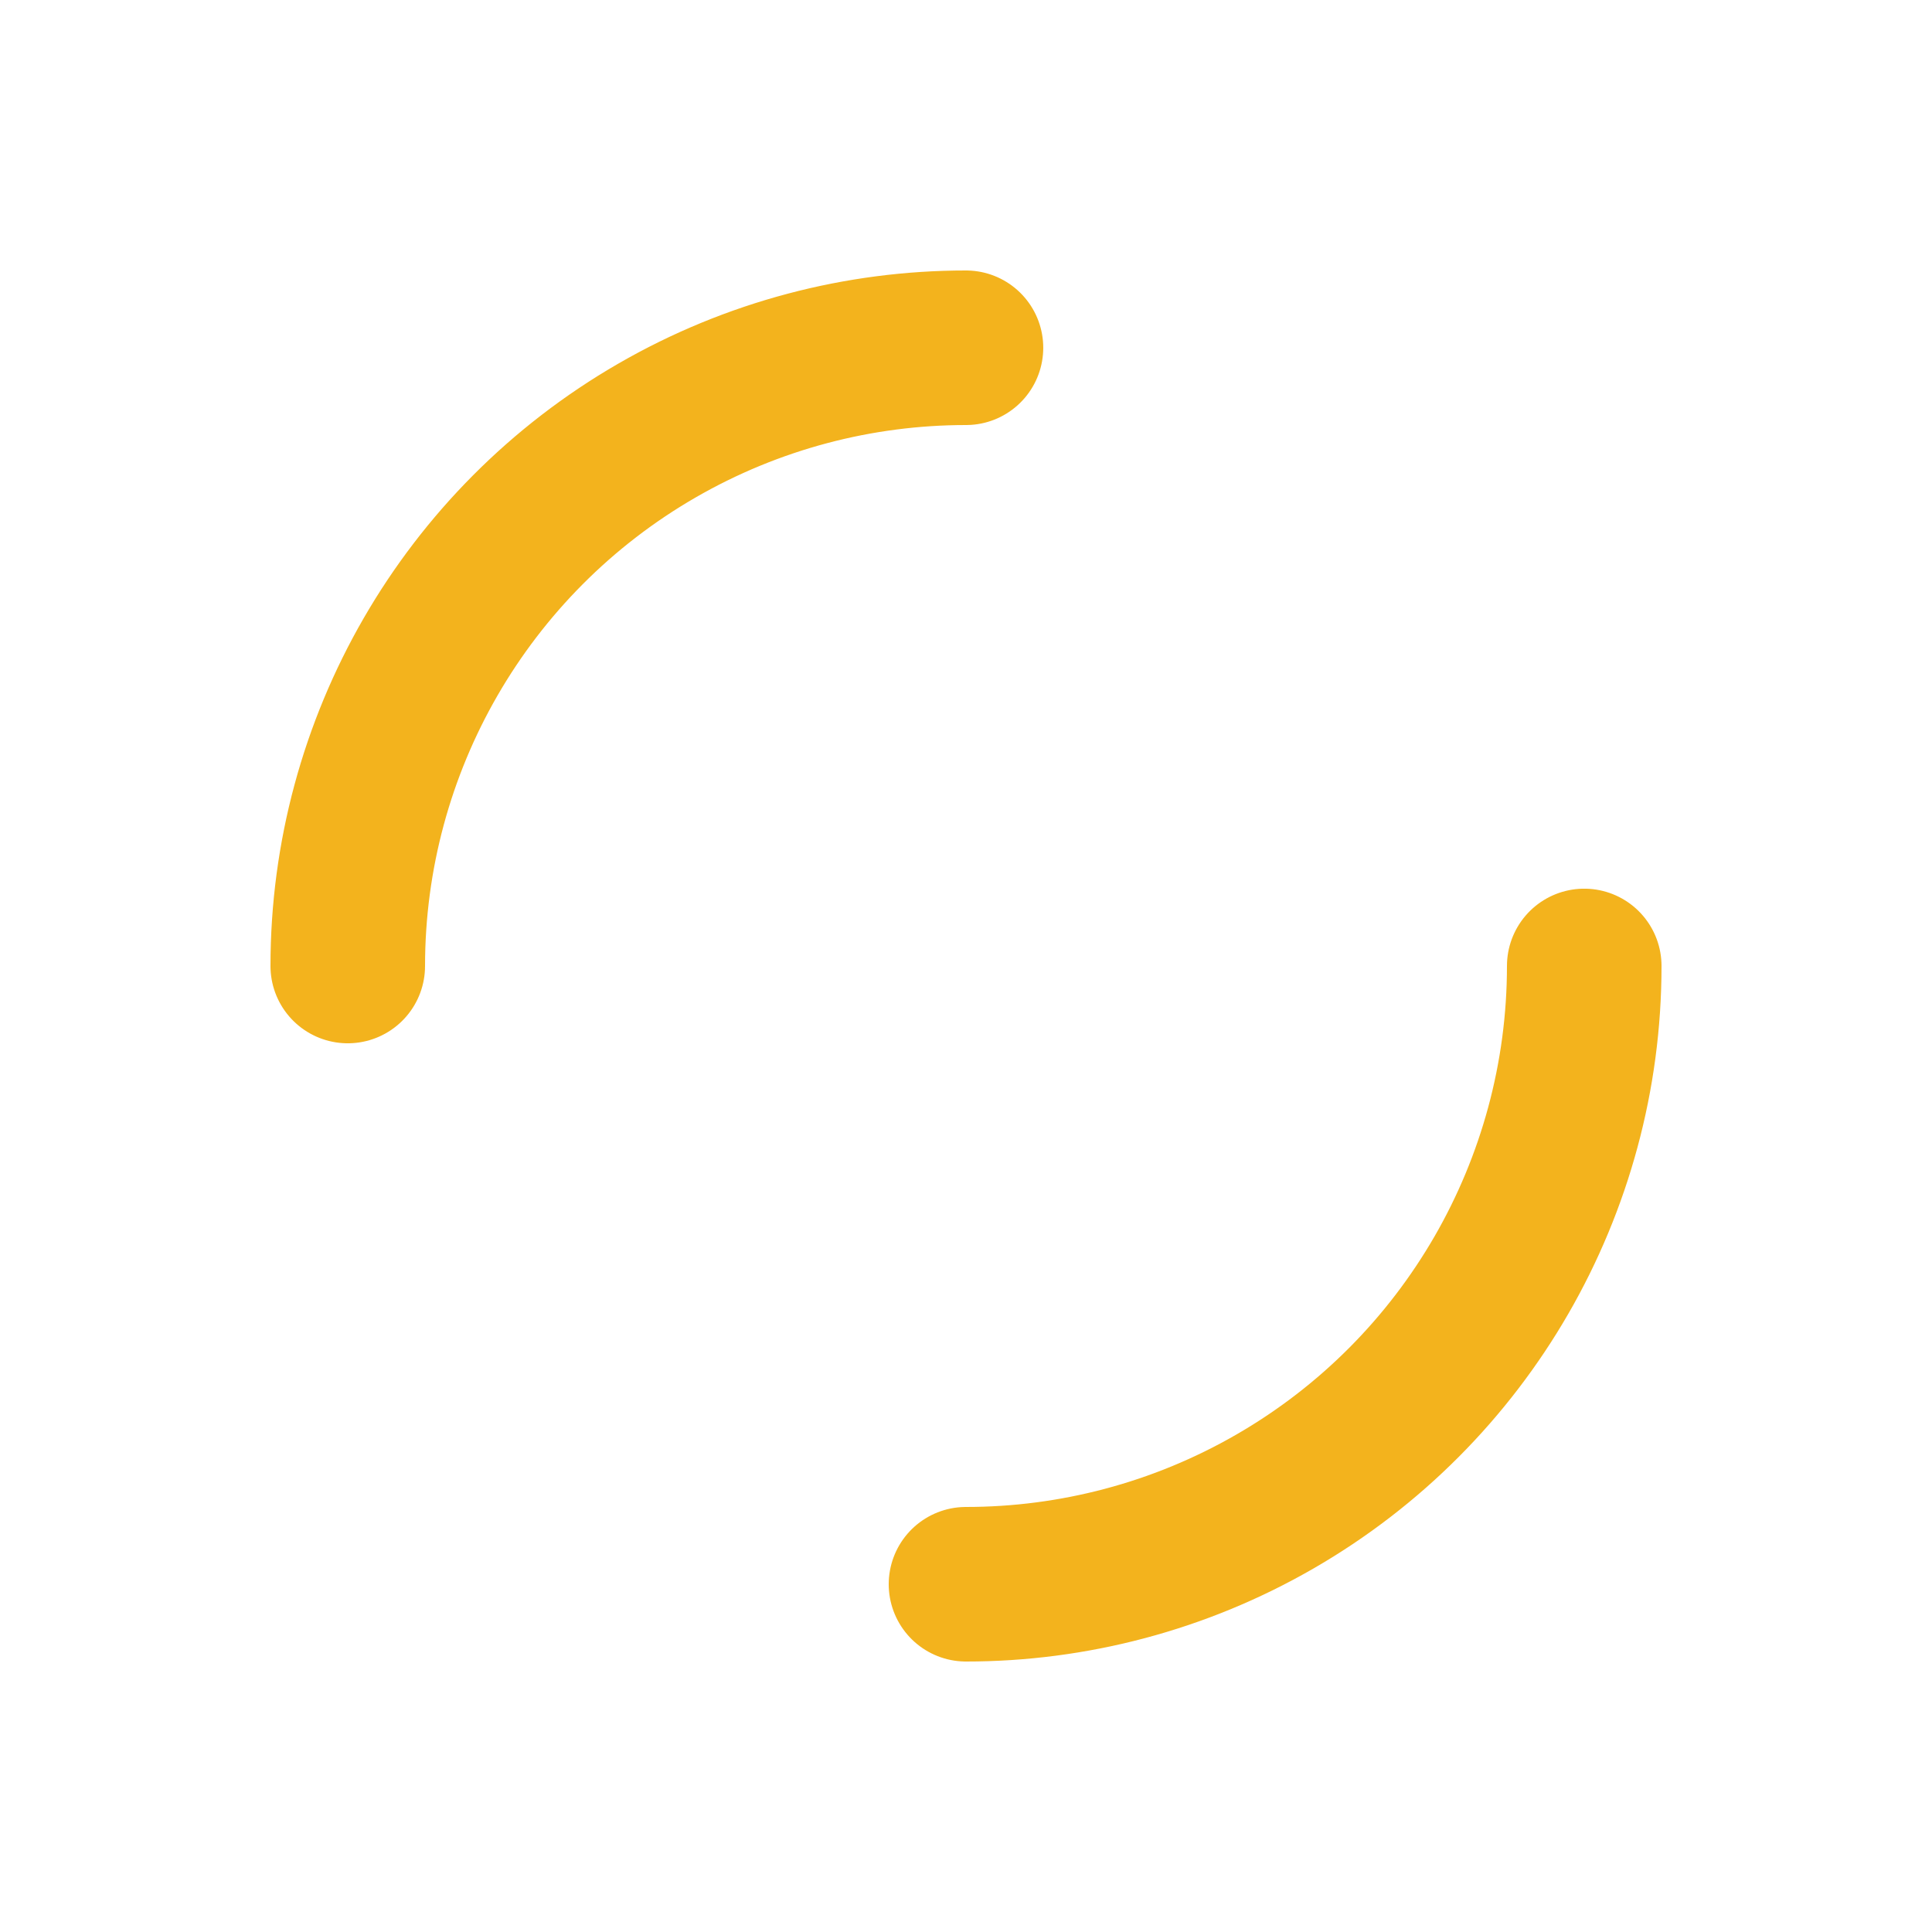<?xml version="1.0" encoding="UTF-8"?>
<svg xmlns="http://www.w3.org/2000/svg" xmlns:xlink="http://www.w3.org/1999/xlink" viewBox="0 0 100 100" preserveAspectRatio="xMidYMid" width="100" height="100" style="shape-rendering: auto; display: block; background: rgb(255, 255, 255);">
  <g>
    <circle stroke-linecap="round" fill="none" stroke-dasharray="50.265 50.265" stroke="#f3b31d" stroke-width="8" r="32" cy="50" cx="50">
      <animateTransform values="0 50 50;360 50 50" keyTimes="0;1" dur="1s" repeatCount="indefinite" type="rotate" attributeName="transform"></animateTransform>
    </circle>
    <g></g>
  </g>
</svg>
